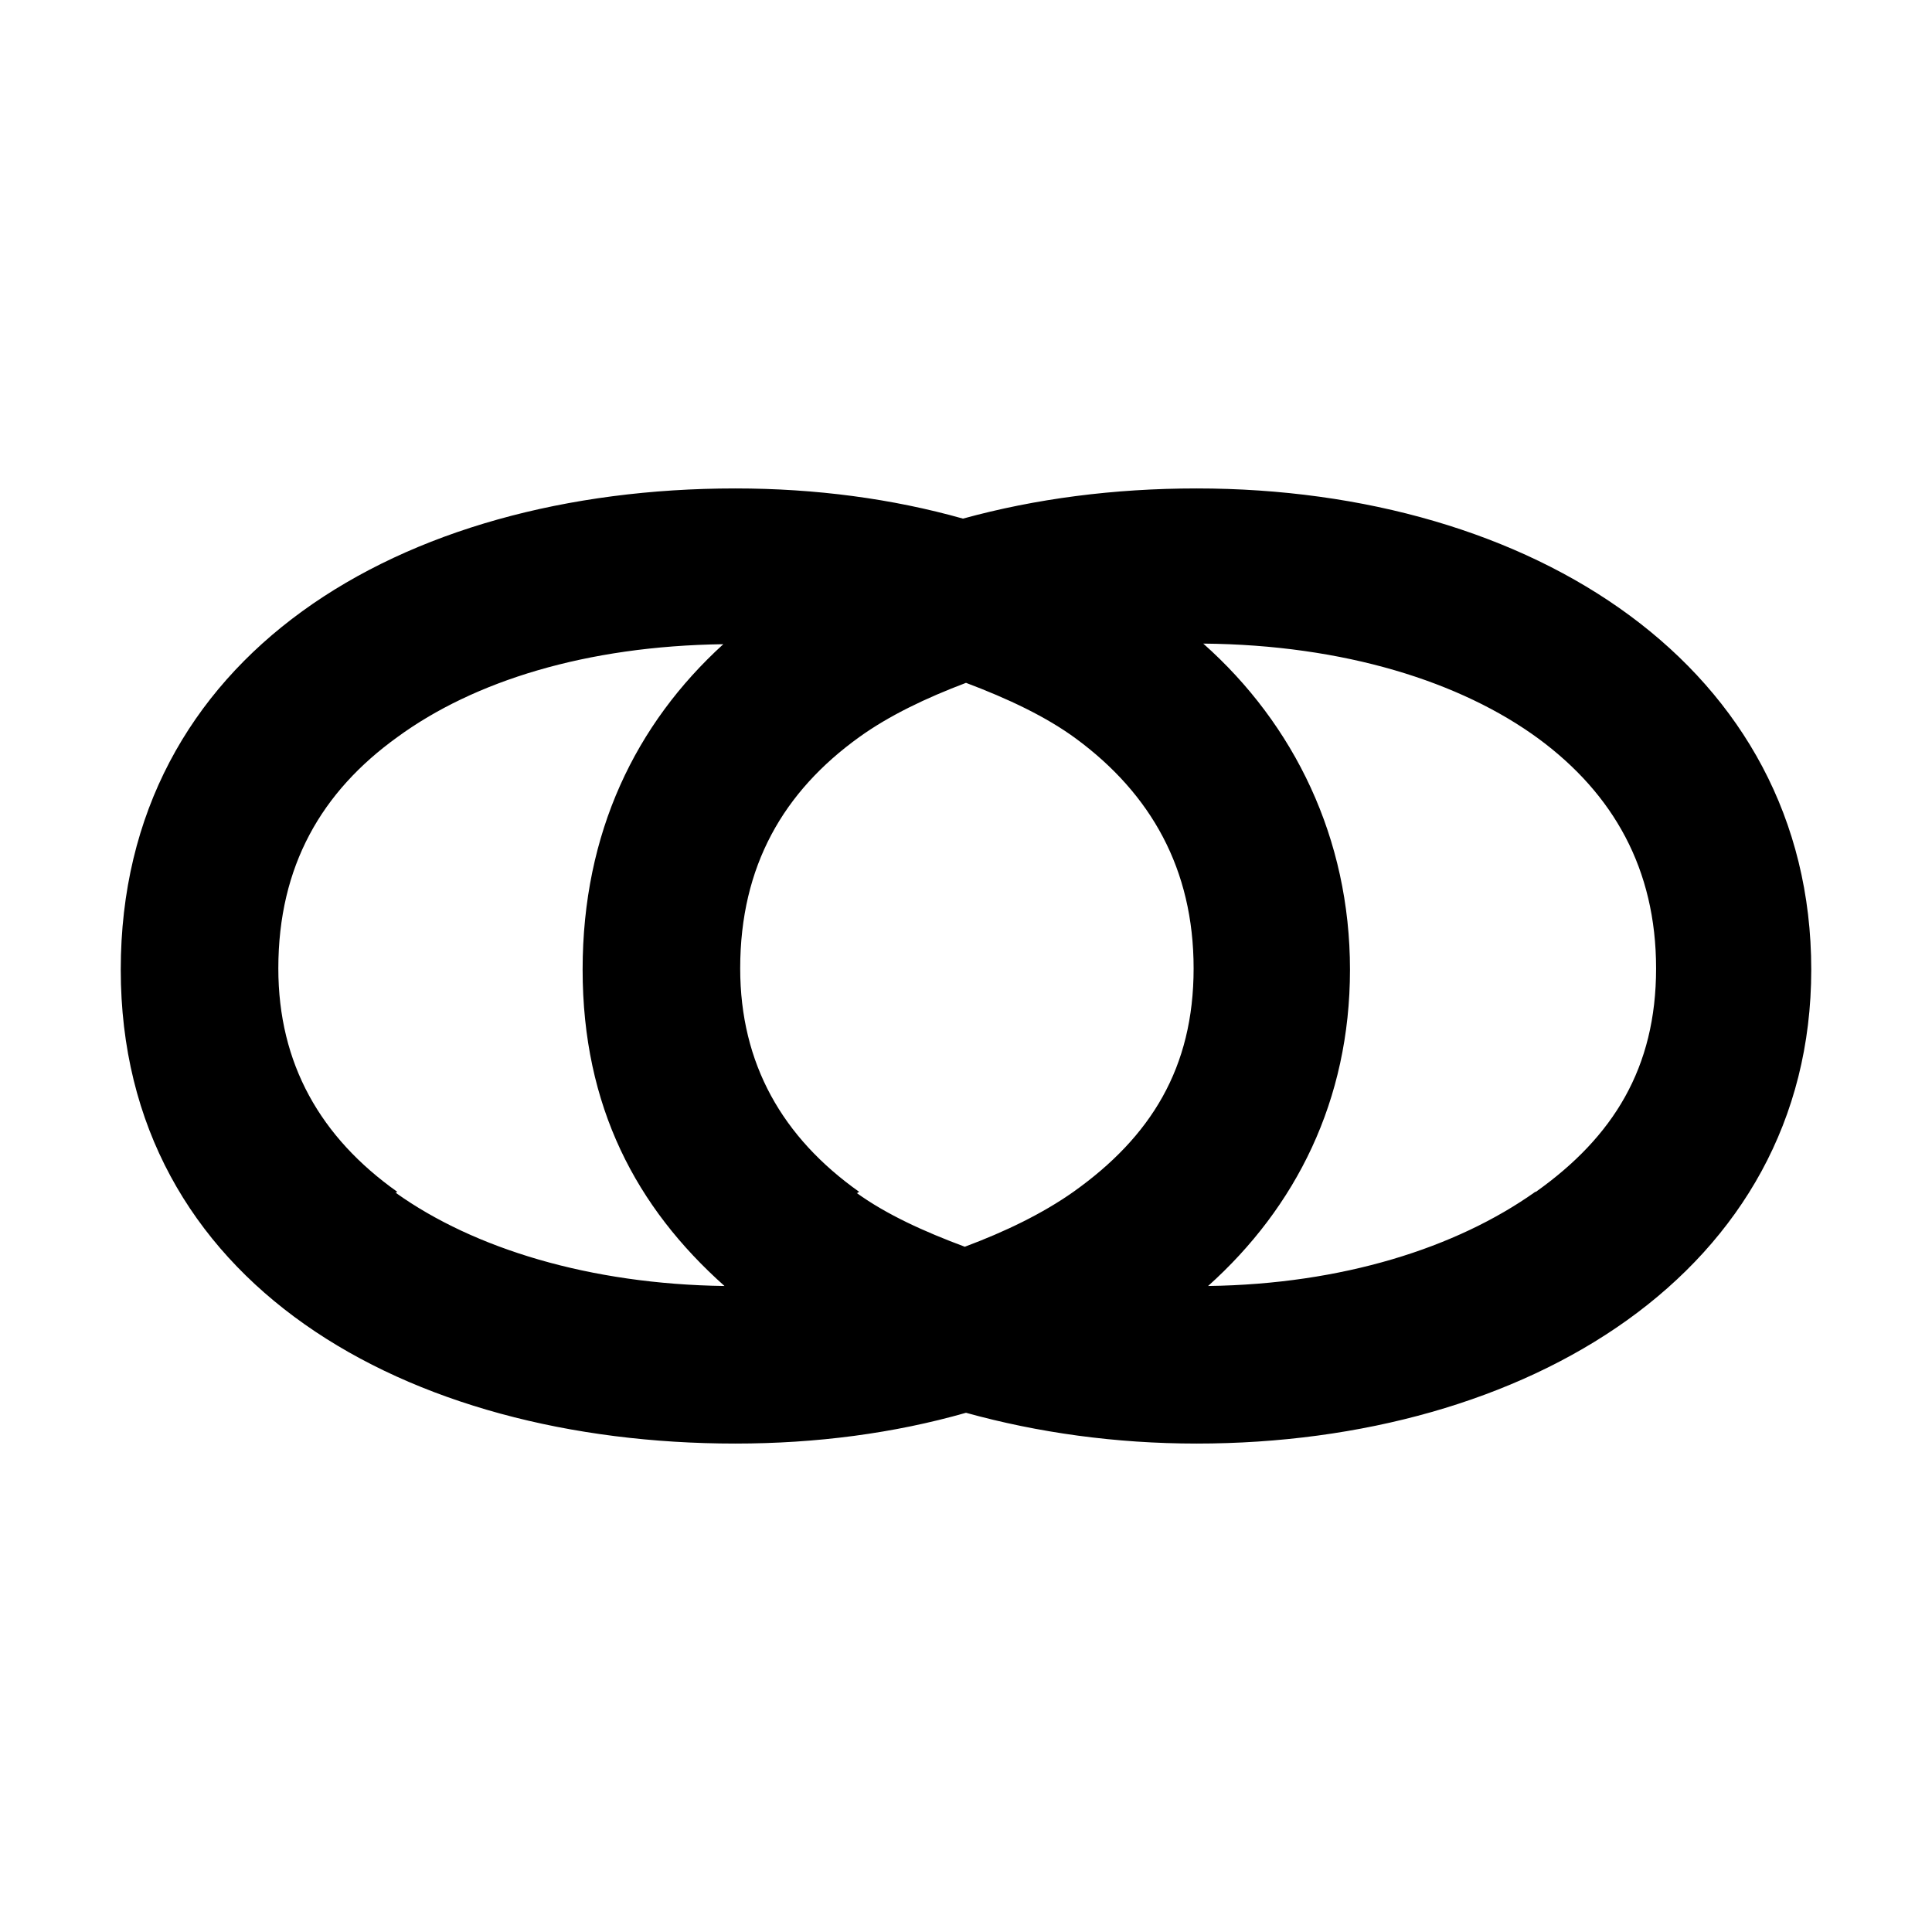 <svg xmlns="http://www.w3.org/2000/svg" viewBox="0 0 32 32">
    <style>
        @media (prefers-color-scheme: dark) {
            path { fill: #ffffff; }
        }
    </style>
    <path d="M19.82,8.09c-1.37,0-2.67.17-3.87.5-1.17-.33-2.44-.5-3.77-.5-5.56,0-10.18,2.77-10.18,7.97s4.73,7.85,10.18,7.85c1.34,0,2.63-.17,3.82-.51,1.19.33,2.48.51,3.82.51,5.45,0,10.18-2.84,10.18-7.85s-4.62-7.97-10.18-7.97ZM14.2,19.76l.03-.02c-1.27-.9-1.97-2.12-1.97-3.7,0-1.7.72-2.93,1.97-3.83.5-.36,1.11-.65,1.77-.9.69.26,1.33.56,1.83.93,1.23.91,1.94,2.15,1.94,3.8s-.71,2.79-1.99,3.7c-.51.36-1.13.66-1.8.91-.67-.25-1.29-.53-1.79-.89ZM6.55,19.76l.03-.02c-1.27-.9-1.97-2.12-1.97-3.7,0-1.7.72-2.93,1.97-3.83,1.27-.93,3.13-1.51,5.4-1.54-1.45,1.32-2.33,3.12-2.33,5.39s.89,3.94,2.35,5.24c-2.23-.03-4.15-.62-5.44-1.54ZM25.43,19.74c-1.31.93-3.2,1.53-5.42,1.56,1.45-1.3,2.35-3.07,2.35-5.24s-.92-4.06-2.43-5.4c2.33.02,4.27.63,5.56,1.58,1.23.91,1.94,2.15,1.94,3.8s-.71,2.79-1.99,3.7Z" fill-rule="evenodd"/>
</svg>

